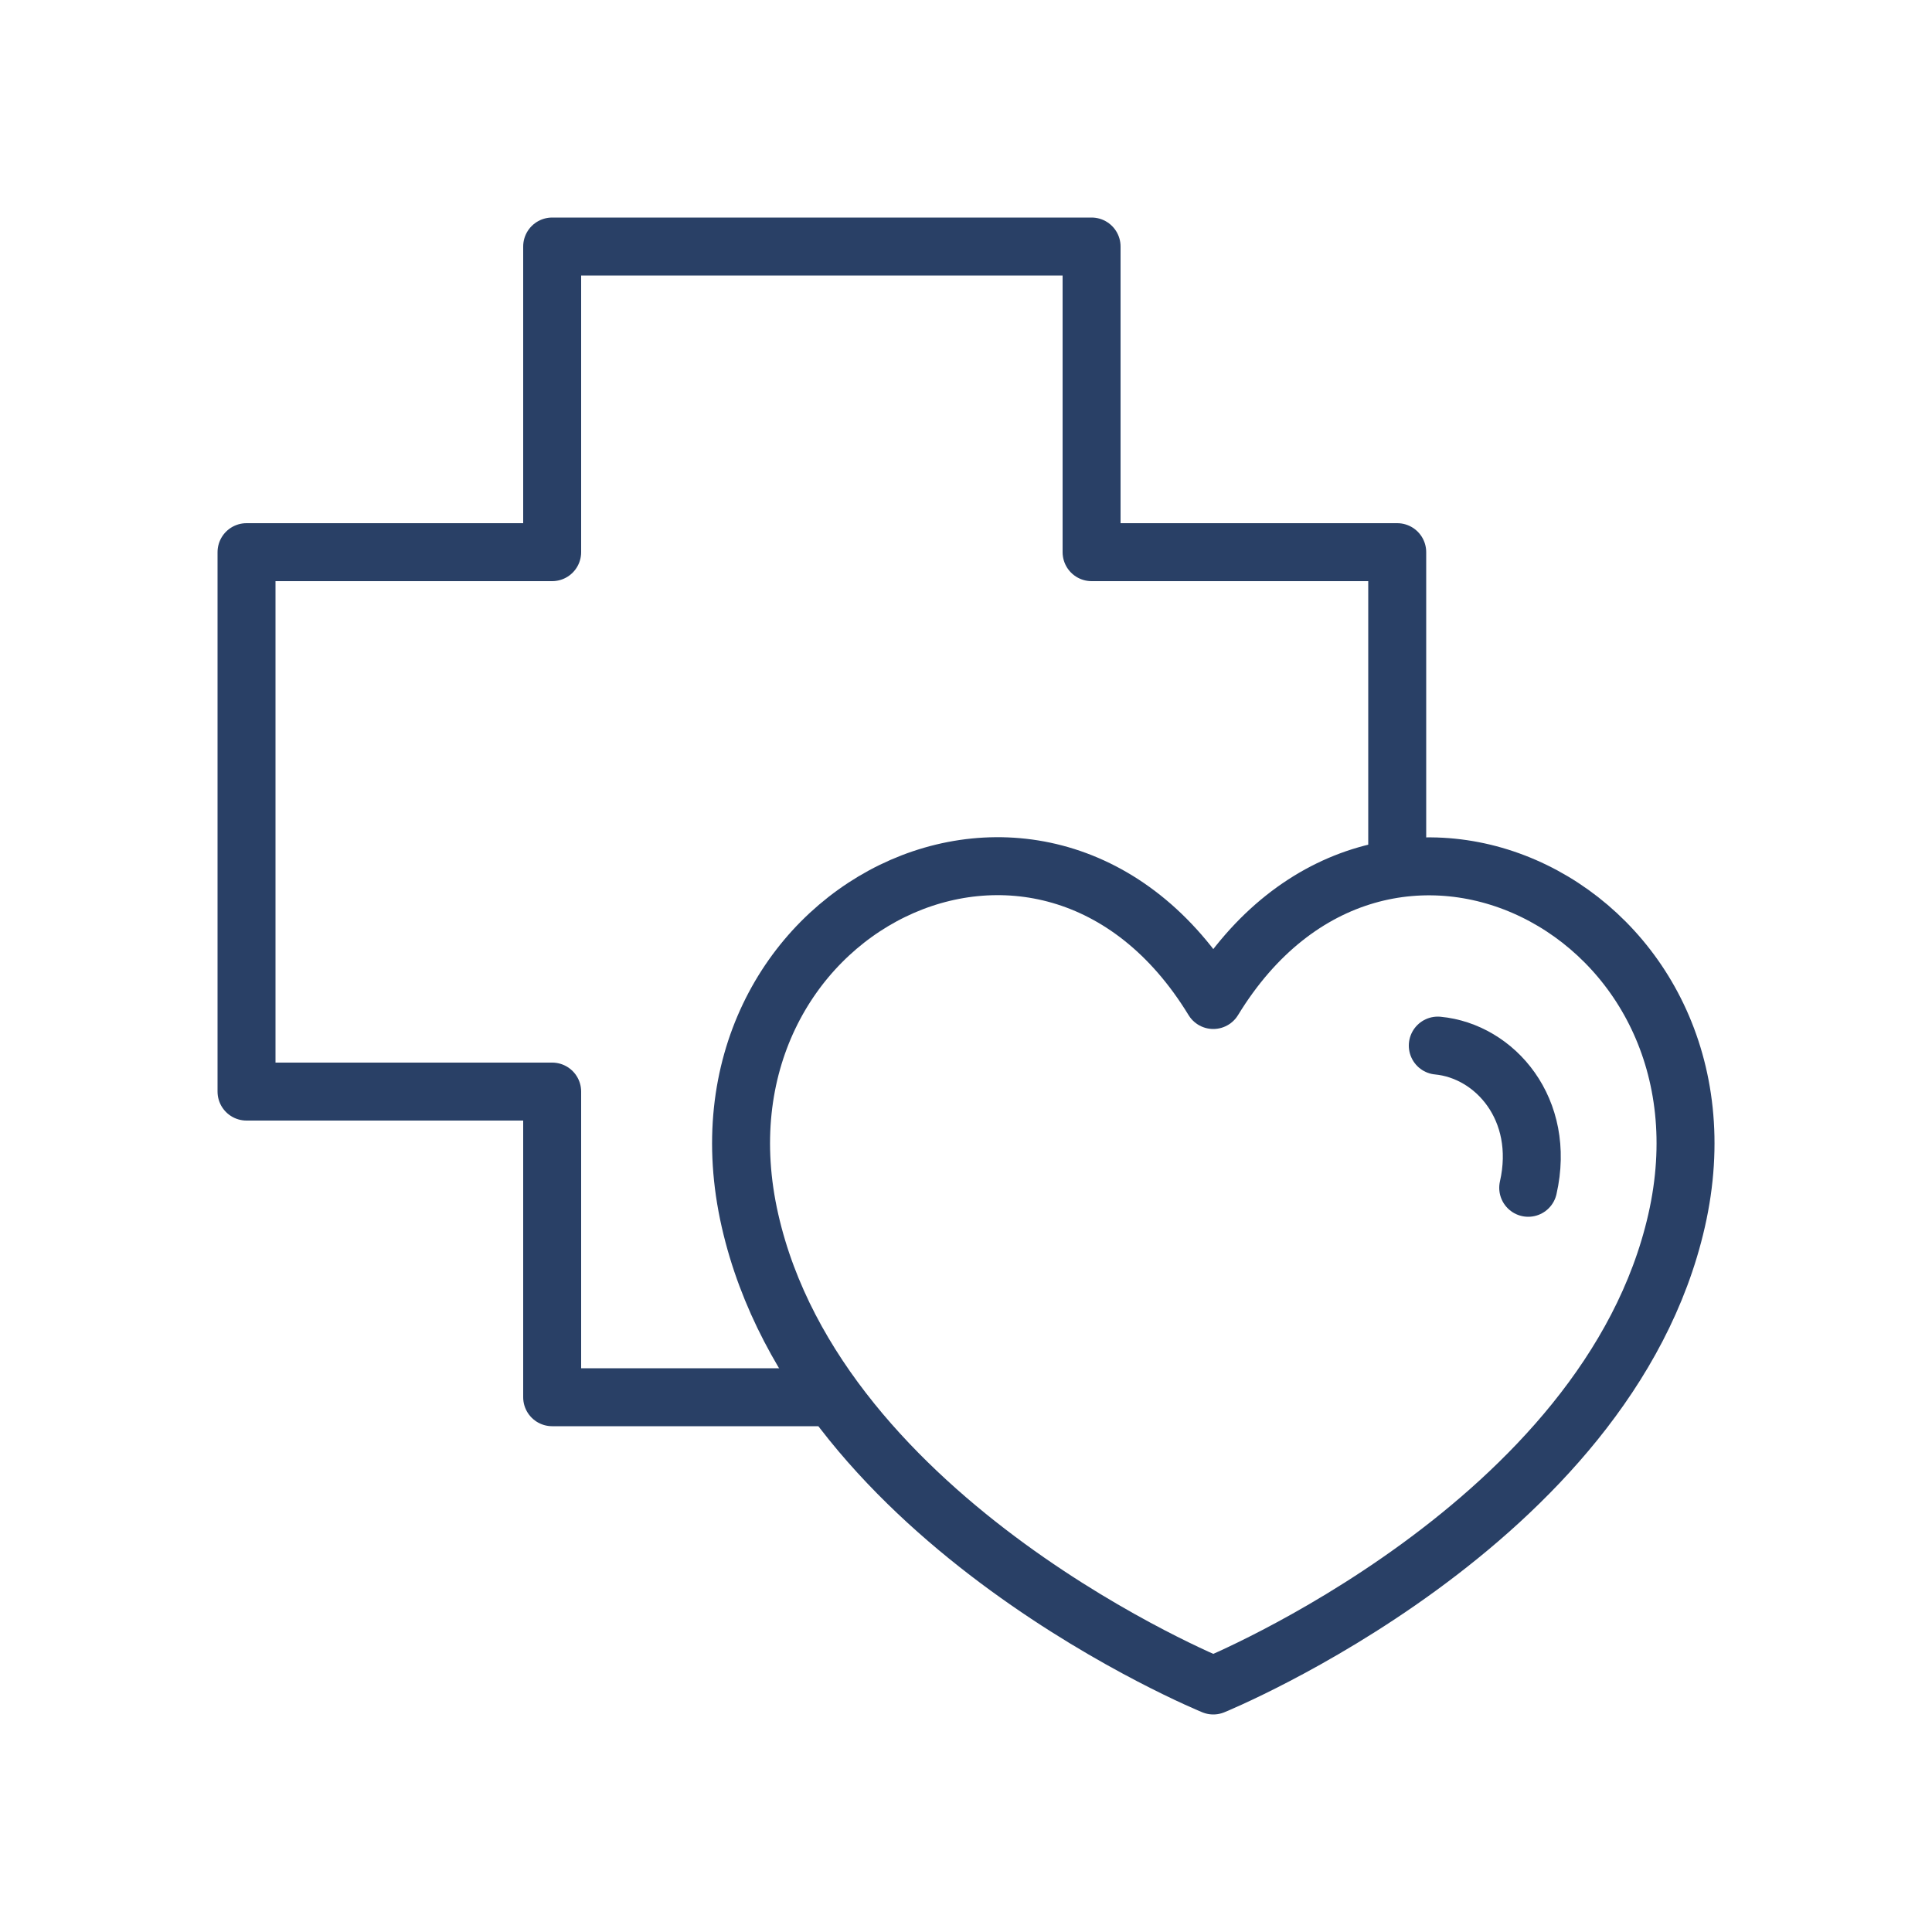 <?xml version="1.0" encoding="UTF-8"?><svg id="c" xmlns="http://www.w3.org/2000/svg" width="50" height="50" viewBox="0 0 50 50"><polyline points="21.46 36.16 14.29 36.16 14.29 28.25 6.38 28.25 6.38 14.29 14.29 14.29 14.29 6.38 28.25 6.38 28.25 14.29 36.16 14.29 36.16 22.42" fill="none" stroke="#294066" stroke-linecap="round" stroke-linejoin="round" stroke-width="1.5"/><path d="M31.4,25.88c-4.33-7.1-13.82-2.33-11.99,5.71,1.79,7.87,11.99,12.03,11.99,12.03,0,0,10.2-4.16,11.99-12.03,1.83-8.04-7.66-12.8-11.99-5.71Z" fill="none" stroke="#294066" stroke-linecap="round" stroke-linejoin="round" stroke-width="1.5"/><path d="M39.55,30.74c.46-2.03-.86-3.54-2.34-3.68" fill="none" stroke="#294066" stroke-linecap="round" stroke-linejoin="round" stroke-width="1.5"/></svg>